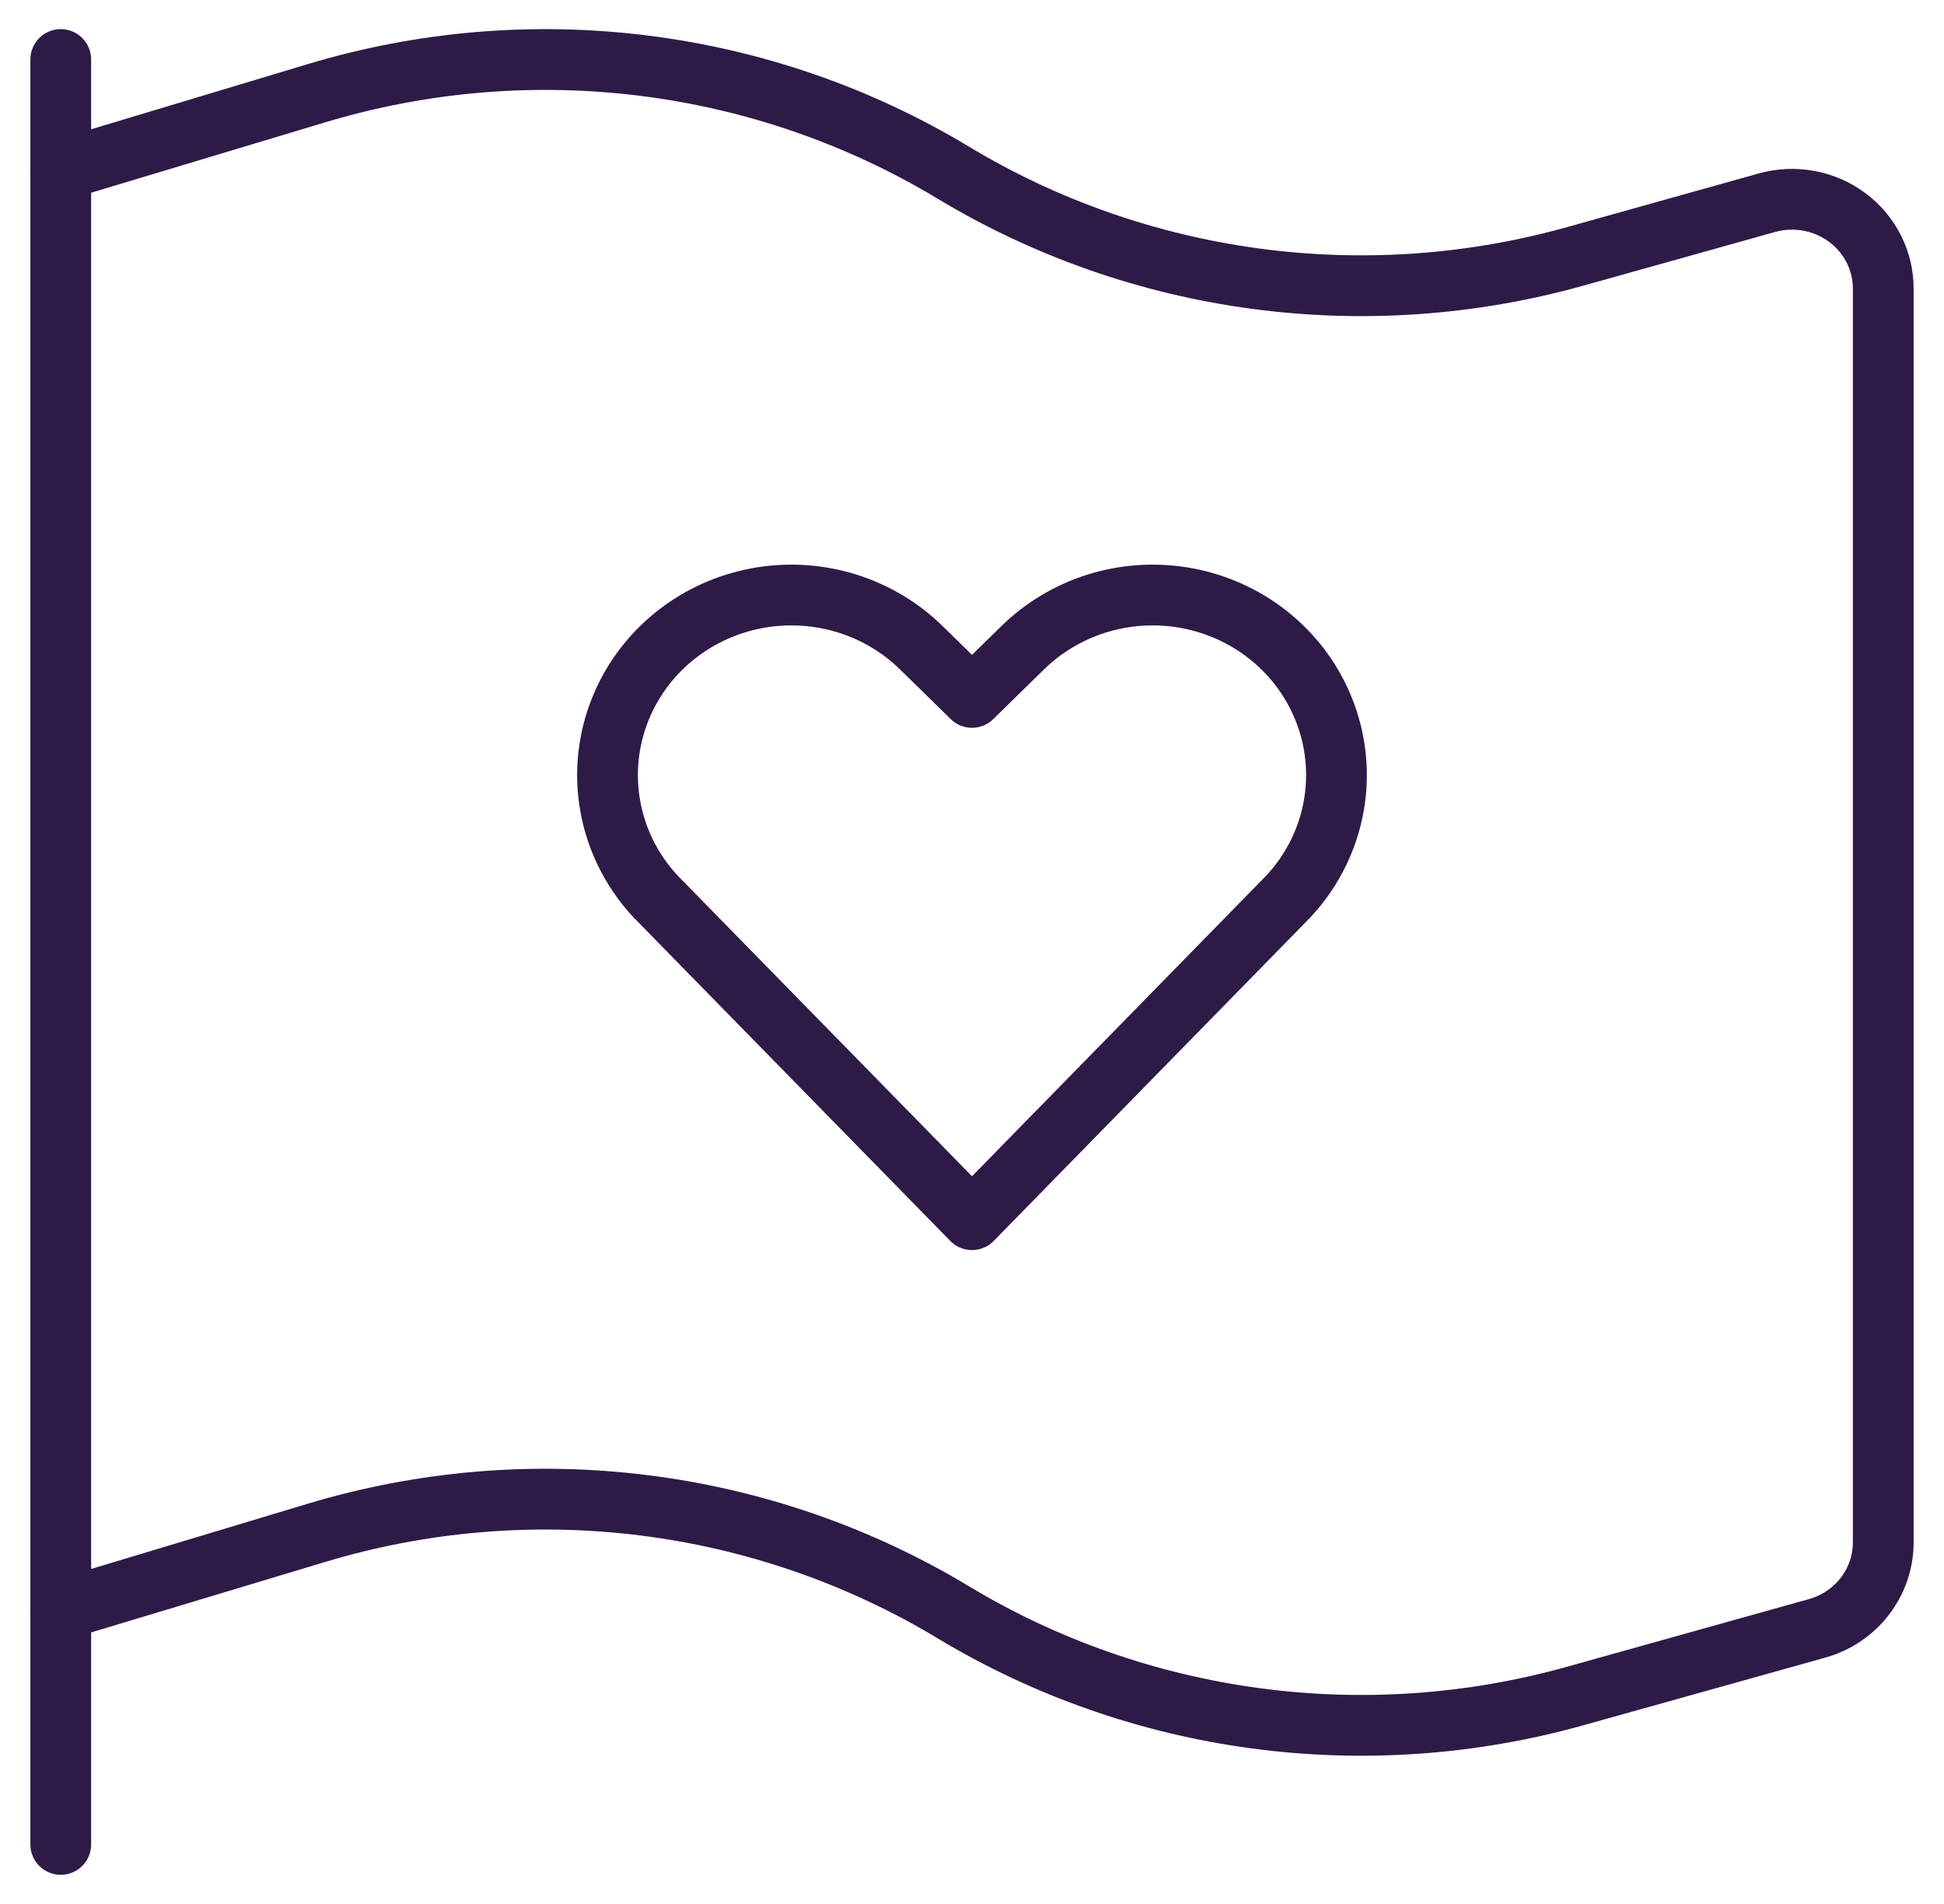 <svg width="48" height="47" viewBox="0 0 48 47" fill="none" xmlns="http://www.w3.org/2000/svg">
<g clip-path="url(#clip0_12122_1247)">
<path d="M1.5 45.531V1.469" stroke="#2E1A47" stroke-width="1.5" stroke-linecap="round" stroke-linejoin="round"/>
<path d="M1.5 39.74L7.808 37.841C10.421 37.053 13.176 36.82 15.888 37.158C18.6 37.496 21.207 38.396 23.536 39.799C25.809 41.169 28.349 42.059 30.993 42.416C33.637 42.772 36.328 42.585 38.894 41.867L44.868 40.197C45.338 40.065 45.752 39.787 46.046 39.404C46.34 39.022 46.5 38.556 46.5 38.078V7.122C46.5 6.781 46.419 6.445 46.263 6.14C46.108 5.835 45.882 5.569 45.604 5.364C45.326 5.159 45.004 5.019 44.662 4.957C44.319 4.894 43.967 4.91 43.632 5.003L38.894 6.329C36.328 7.047 33.637 7.234 30.993 6.878C28.349 6.522 25.809 5.631 23.536 4.261C21.207 2.858 18.6 1.958 15.888 1.62C13.176 1.282 10.421 1.515 7.808 2.303L1.5 4.2" stroke="#2E1A47" stroke-width="1.5" stroke-linecap="round" stroke-linejoin="round"/>
<path d="M24 30.109L16.33 22.276C15.656 21.617 15.211 20.766 15.059 19.845C14.906 18.924 15.053 17.98 15.48 17.145C15.802 16.515 16.271 15.97 16.851 15.552C17.43 15.135 18.102 14.859 18.812 14.746C19.522 14.633 20.249 14.687 20.933 14.903C21.618 15.12 22.24 15.492 22.748 15.99L24 17.216L25.252 15.99C25.761 15.492 26.383 15.12 27.067 14.903C27.751 14.687 28.478 14.633 29.188 14.746C29.898 14.859 30.57 15.135 31.15 15.552C31.729 15.97 32.199 16.515 32.52 17.145C32.946 17.979 33.094 18.924 32.941 19.844C32.788 20.765 32.344 21.615 31.67 22.274L24 30.109Z" stroke="#2E1A47" stroke-width="1.5" stroke-linecap="round" stroke-linejoin="round"/>
</g>
<defs>
<clipPath id="clip0_12122_1247">
<rect width="48" height="47" fill="white"/>
</clipPath>
</defs>
</svg>
